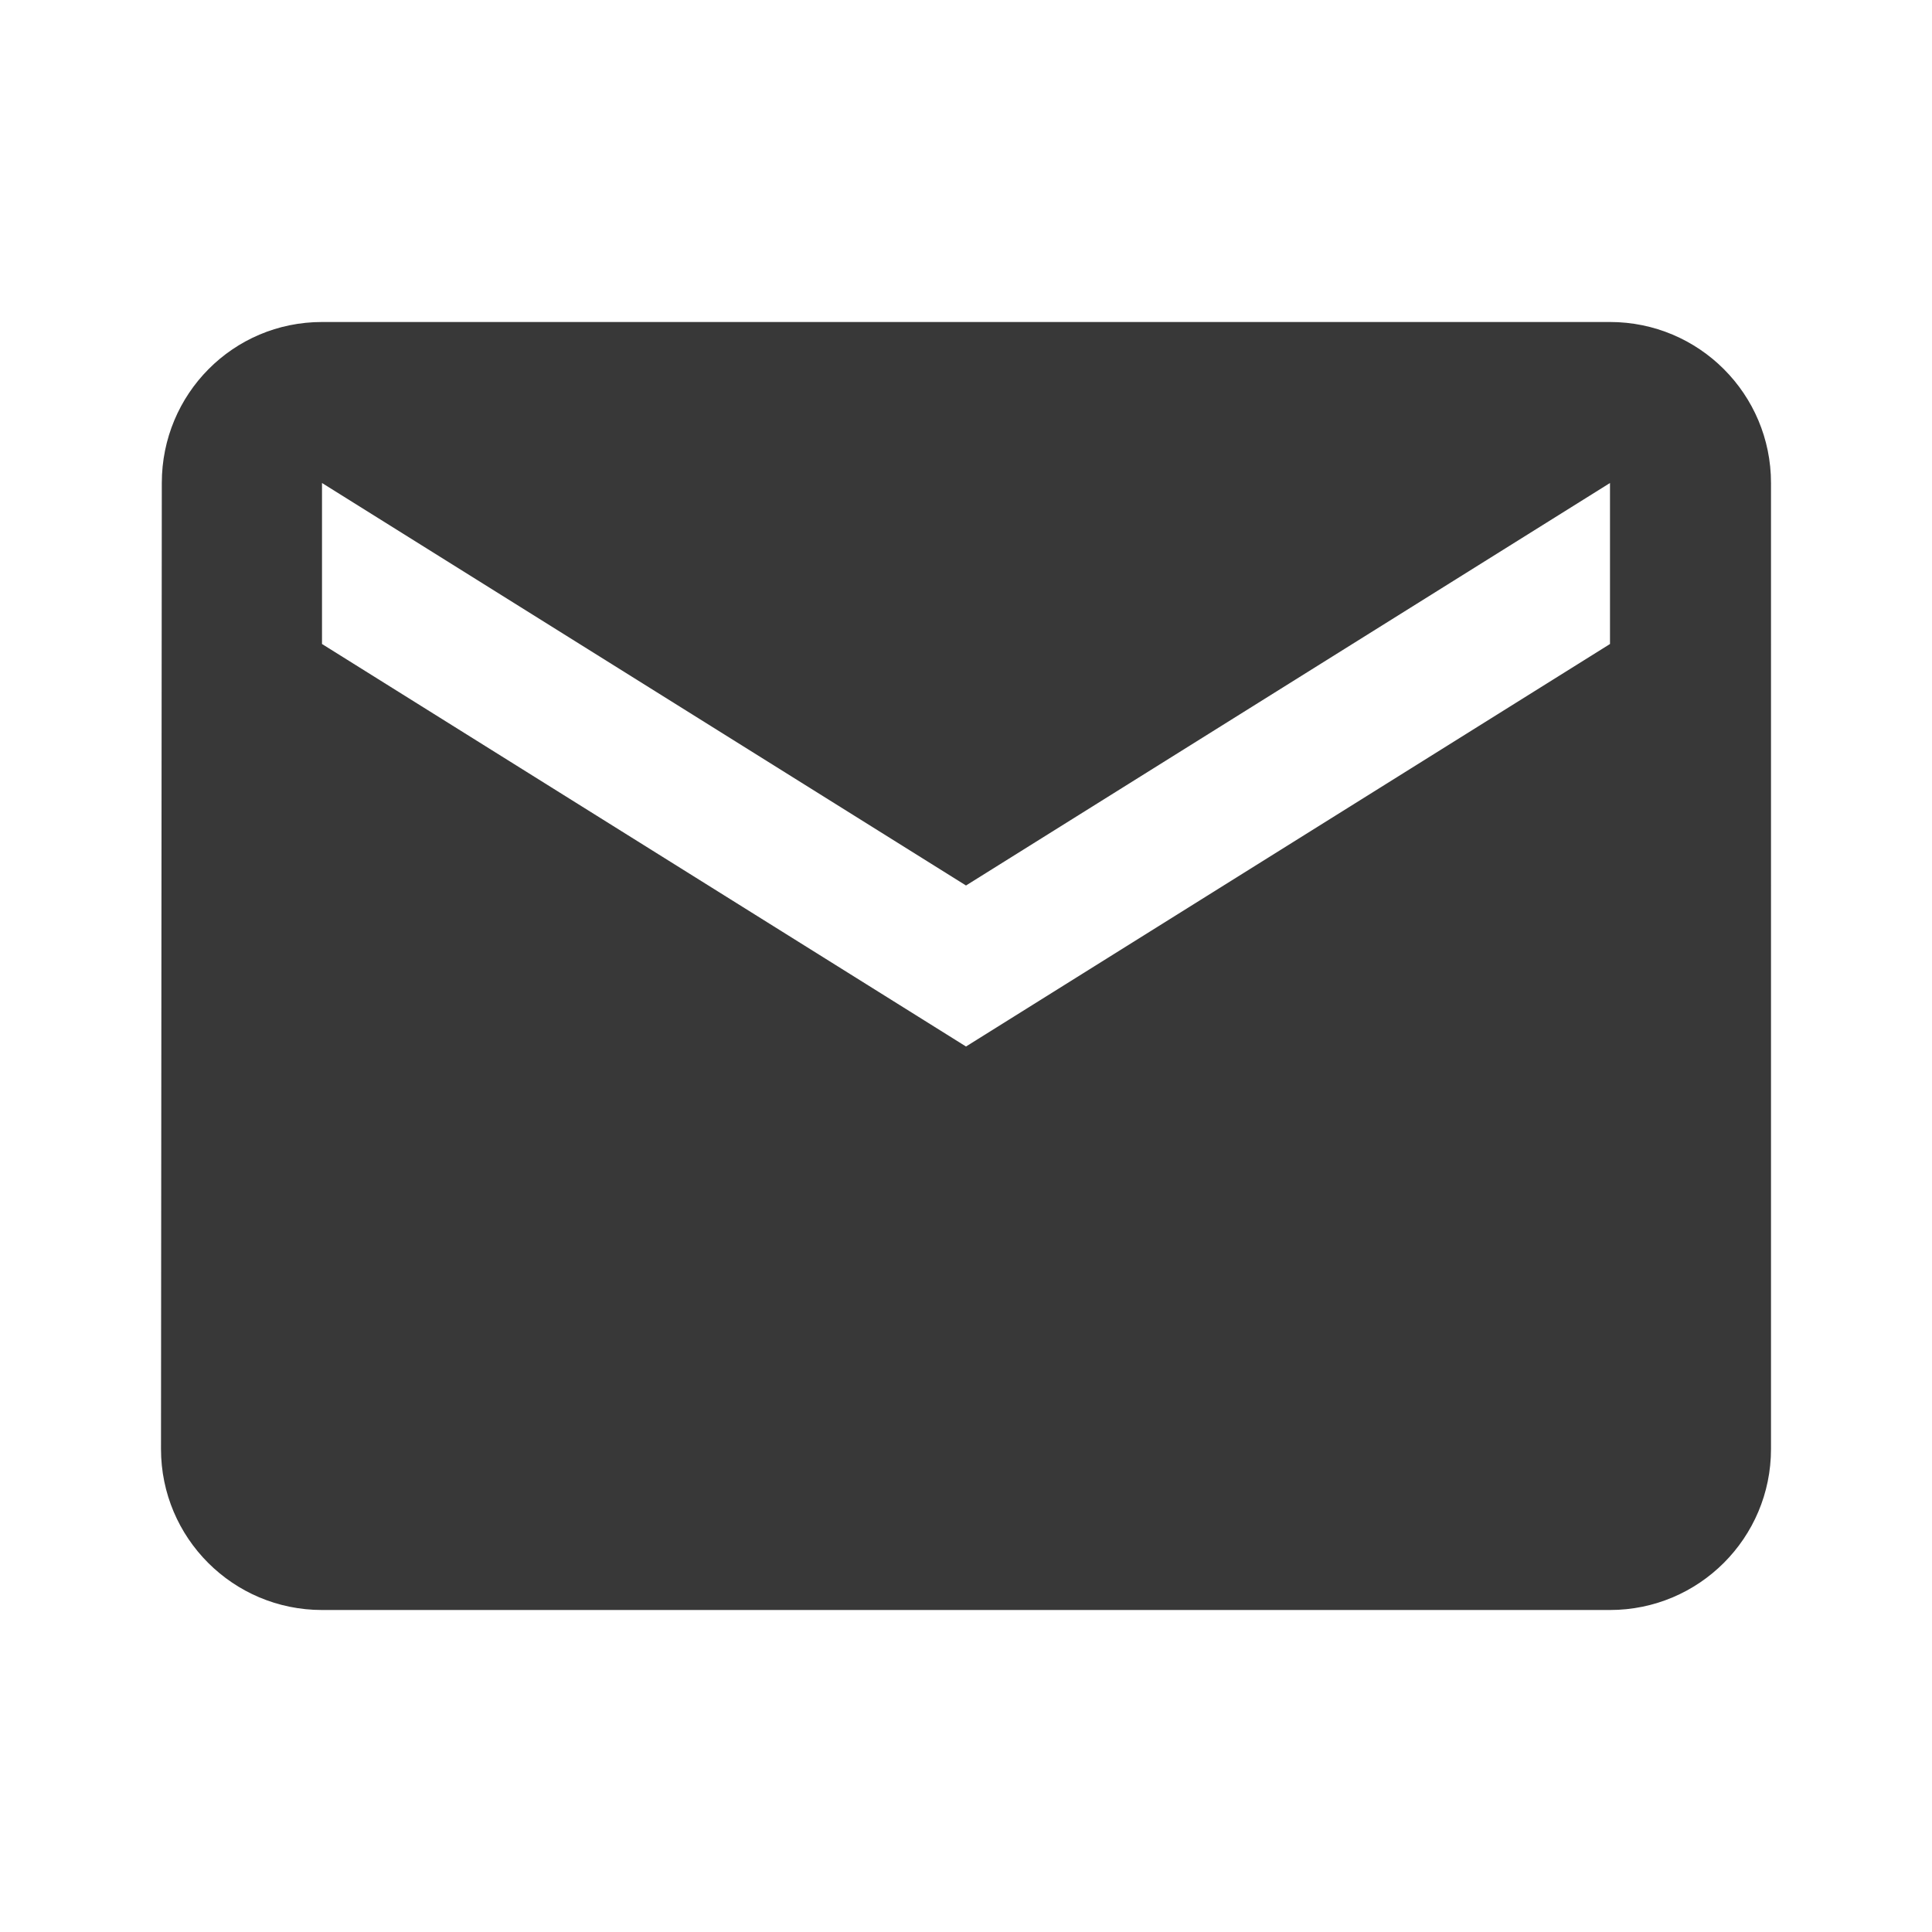 ﻿<svg xmlns="http://www.w3.org/2000/svg" width="256" height="256" viewBox="0 0 48 48" fill="rgba(56, 56, 56, 1)">
    <path d="M40 8H8c-2.21 0-3.98 1.79-3.98 4L4 36c0 2.21 1.79 4 4 4h32c2.21 0 4-1.79 4-4V12c0-2.21-1.79-4-4-4zm0 8L24 26 8 16v-4l16 10 16-10v4z"></path>
    <path d="M0 0h48v48H0z" fill="none"></path>
</svg>